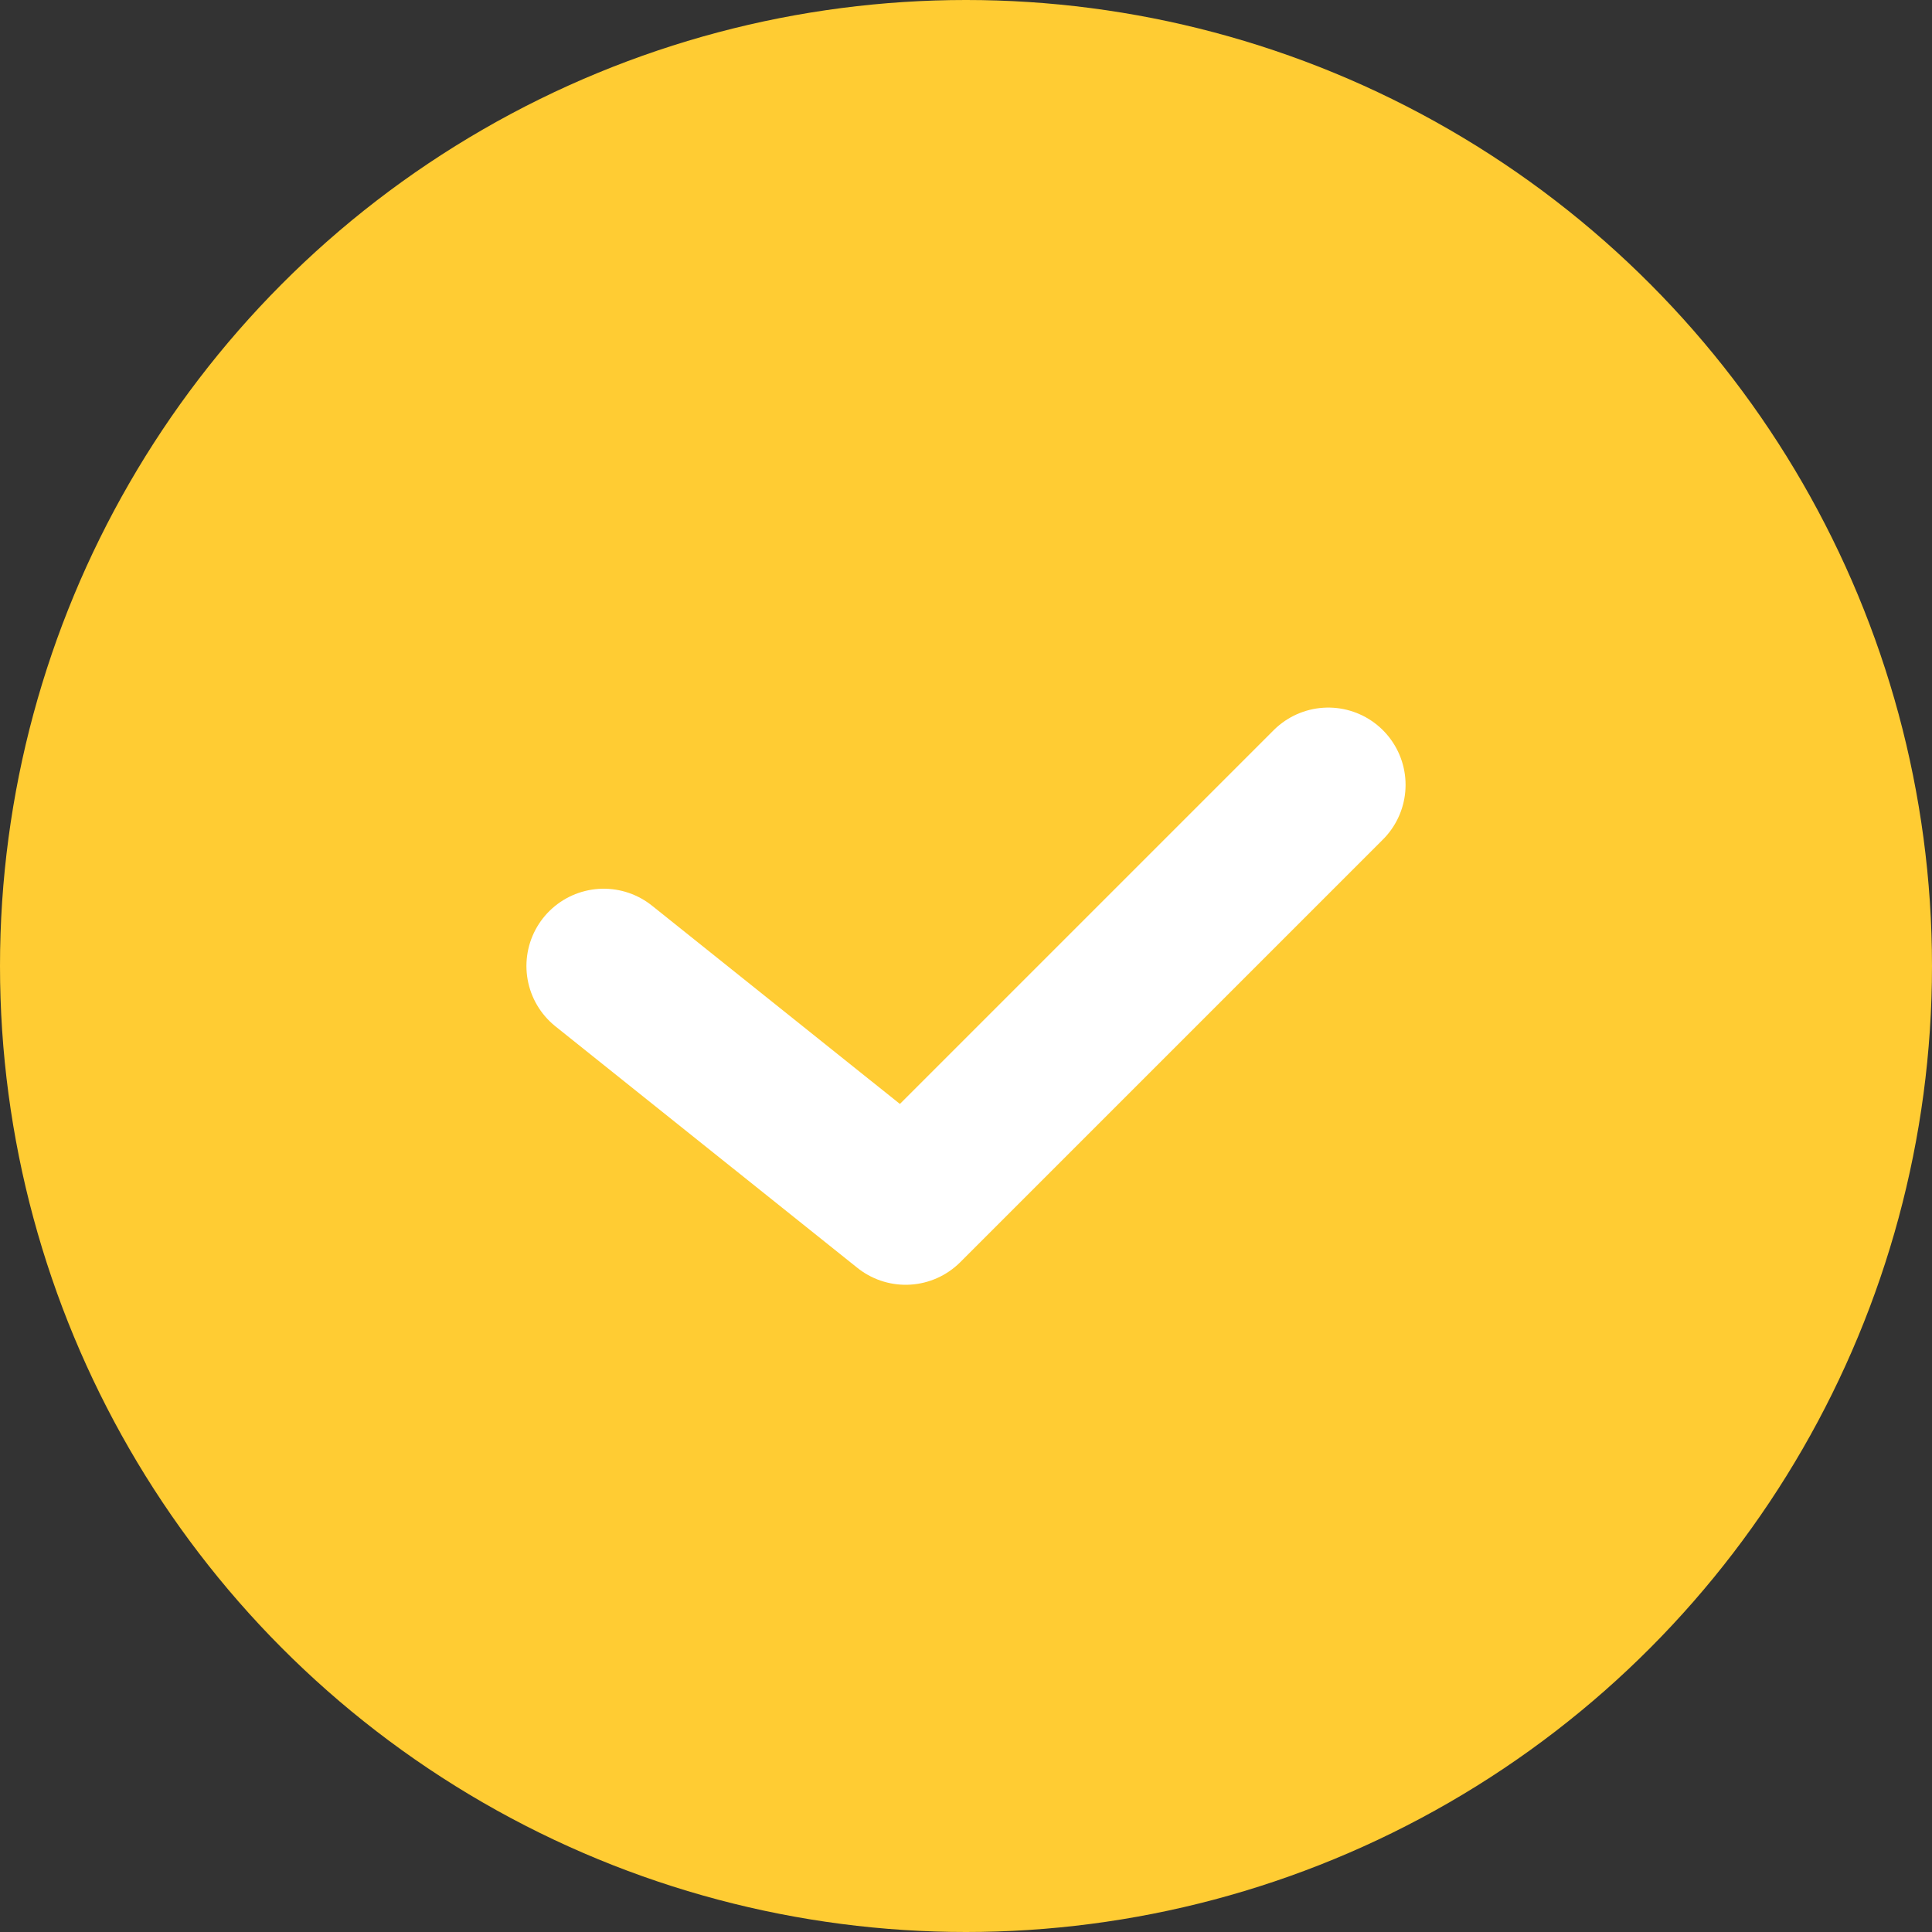 <svg xmlns="http://www.w3.org/2000/svg" width="25" height="25" viewBox="0.0 0.0 25.0 25.0" fill="none"><rect x="0.0" y="0.0" width="25.0" height="25.0" fill="#333333" stroke="none"/><circle cx="12.5" cy="12.5" r="12.5" fill="#FFCC33" /><path d="M7.812 12.5L11.719 15.625L17.188 10.156" stroke="white" stroke-width="2" stroke-linecap="round" stroke-linejoin="round" /></svg>